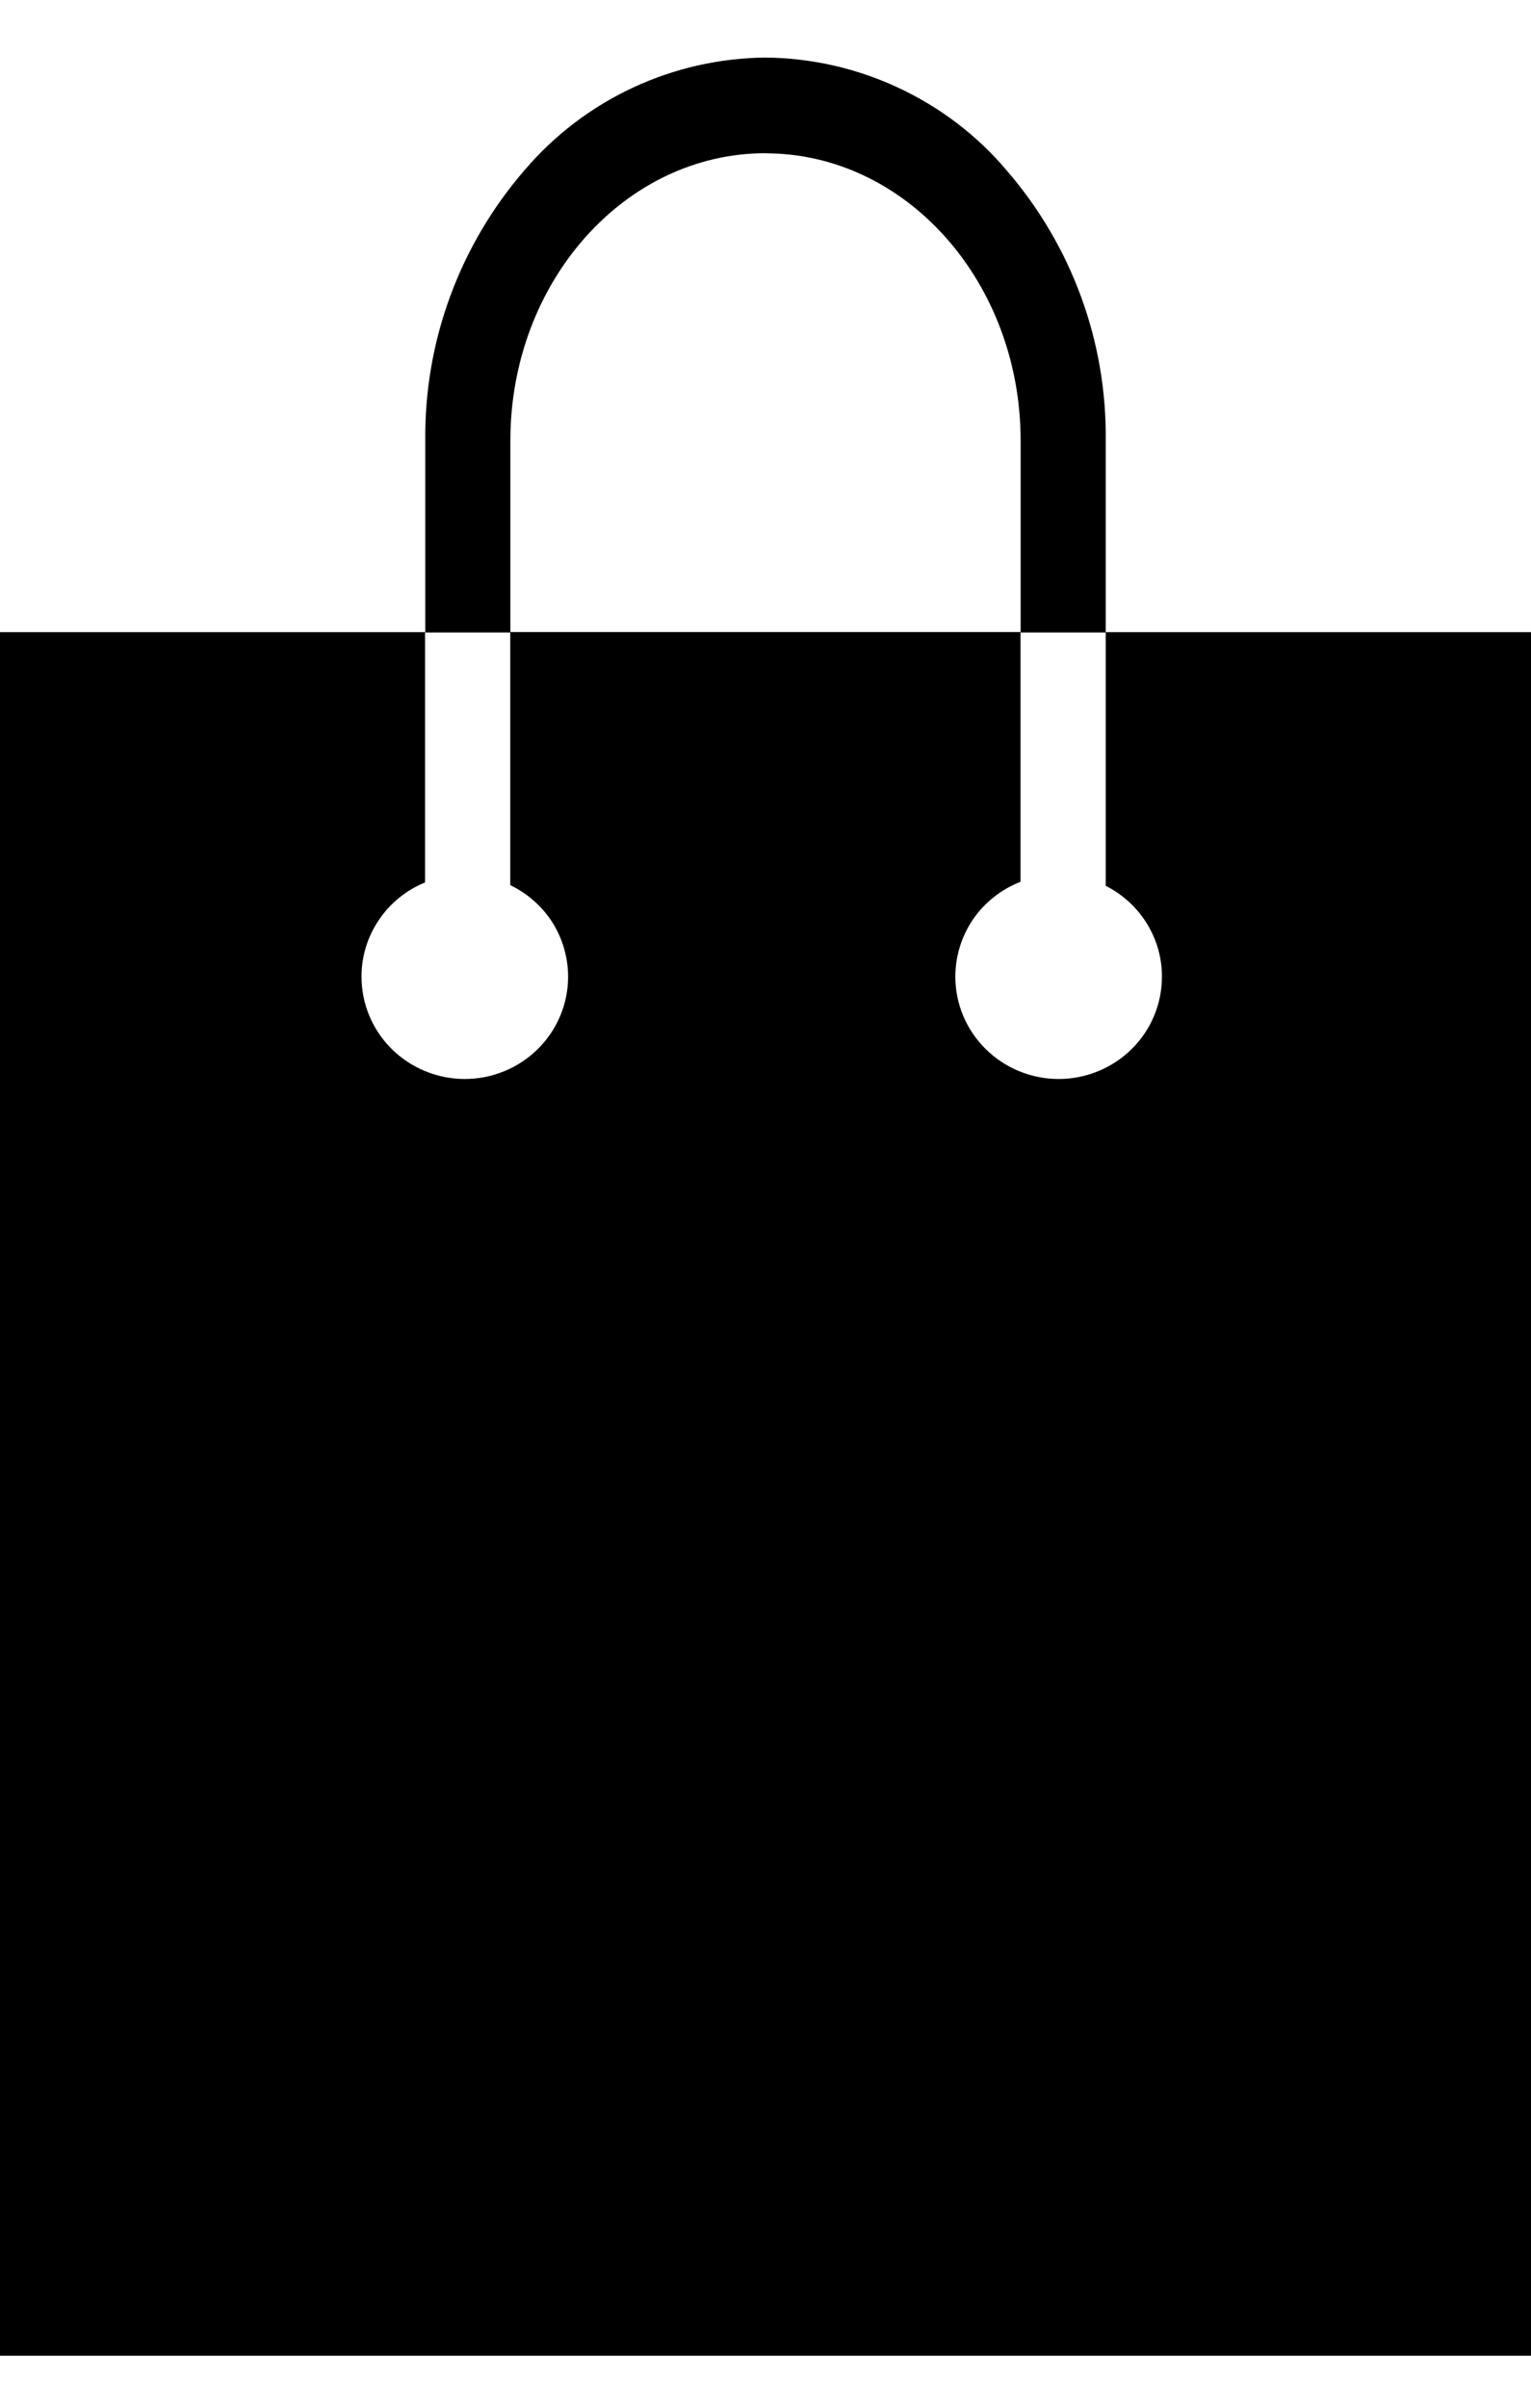 <?xml version="1.0" encoding="UTF-8"?> <svg xmlns="http://www.w3.org/2000/svg" width="14" height="22" viewBox="0 0 14 22" fill="none"><path d="M14 21.525H0V5.776H3.889V4.026C3.879 3.119 4.203 2.239 4.8 1.551C5.071 1.234 5.407 0.978 5.787 0.801C6.166 0.624 6.58 0.53 7 0.526C7.42 0.53 7.834 0.624 8.213 0.801C8.593 0.978 8.93 1.233 9.2 1.551C9.798 2.239 10.122 3.119 10.111 4.026V5.776H14V21.525ZM9.332 5.779V8.057C9.156 8.126 9.004 8.245 8.898 8.4C8.792 8.555 8.736 8.738 8.736 8.925C8.736 9.173 8.836 9.41 9.013 9.585C9.19 9.76 9.43 9.859 9.681 9.859C9.931 9.859 10.172 9.76 10.349 9.585C10.526 9.41 10.625 9.173 10.625 8.925C10.626 8.753 10.578 8.585 10.487 8.438C10.396 8.291 10.266 8.172 10.111 8.094V5.779L9.332 5.779ZM3.887 5.779V8.063C3.715 8.133 3.567 8.253 3.464 8.407C3.36 8.56 3.305 8.741 3.306 8.925C3.306 9.173 3.405 9.41 3.582 9.585C3.759 9.76 4 9.859 4.25 9.859C4.501 9.859 4.741 9.76 4.918 9.585C5.095 9.41 5.195 9.173 5.195 8.925C5.195 8.751 5.146 8.58 5.053 8.431C4.959 8.283 4.825 8.164 4.666 8.088V5.779L3.887 5.779ZM7 1.4C5.713 1.4 4.667 2.578 4.667 4.025V5.775H9.333V4.026C9.333 2.579 8.287 1.401 7 1.401V1.4Z" fill="black"></path></svg> 